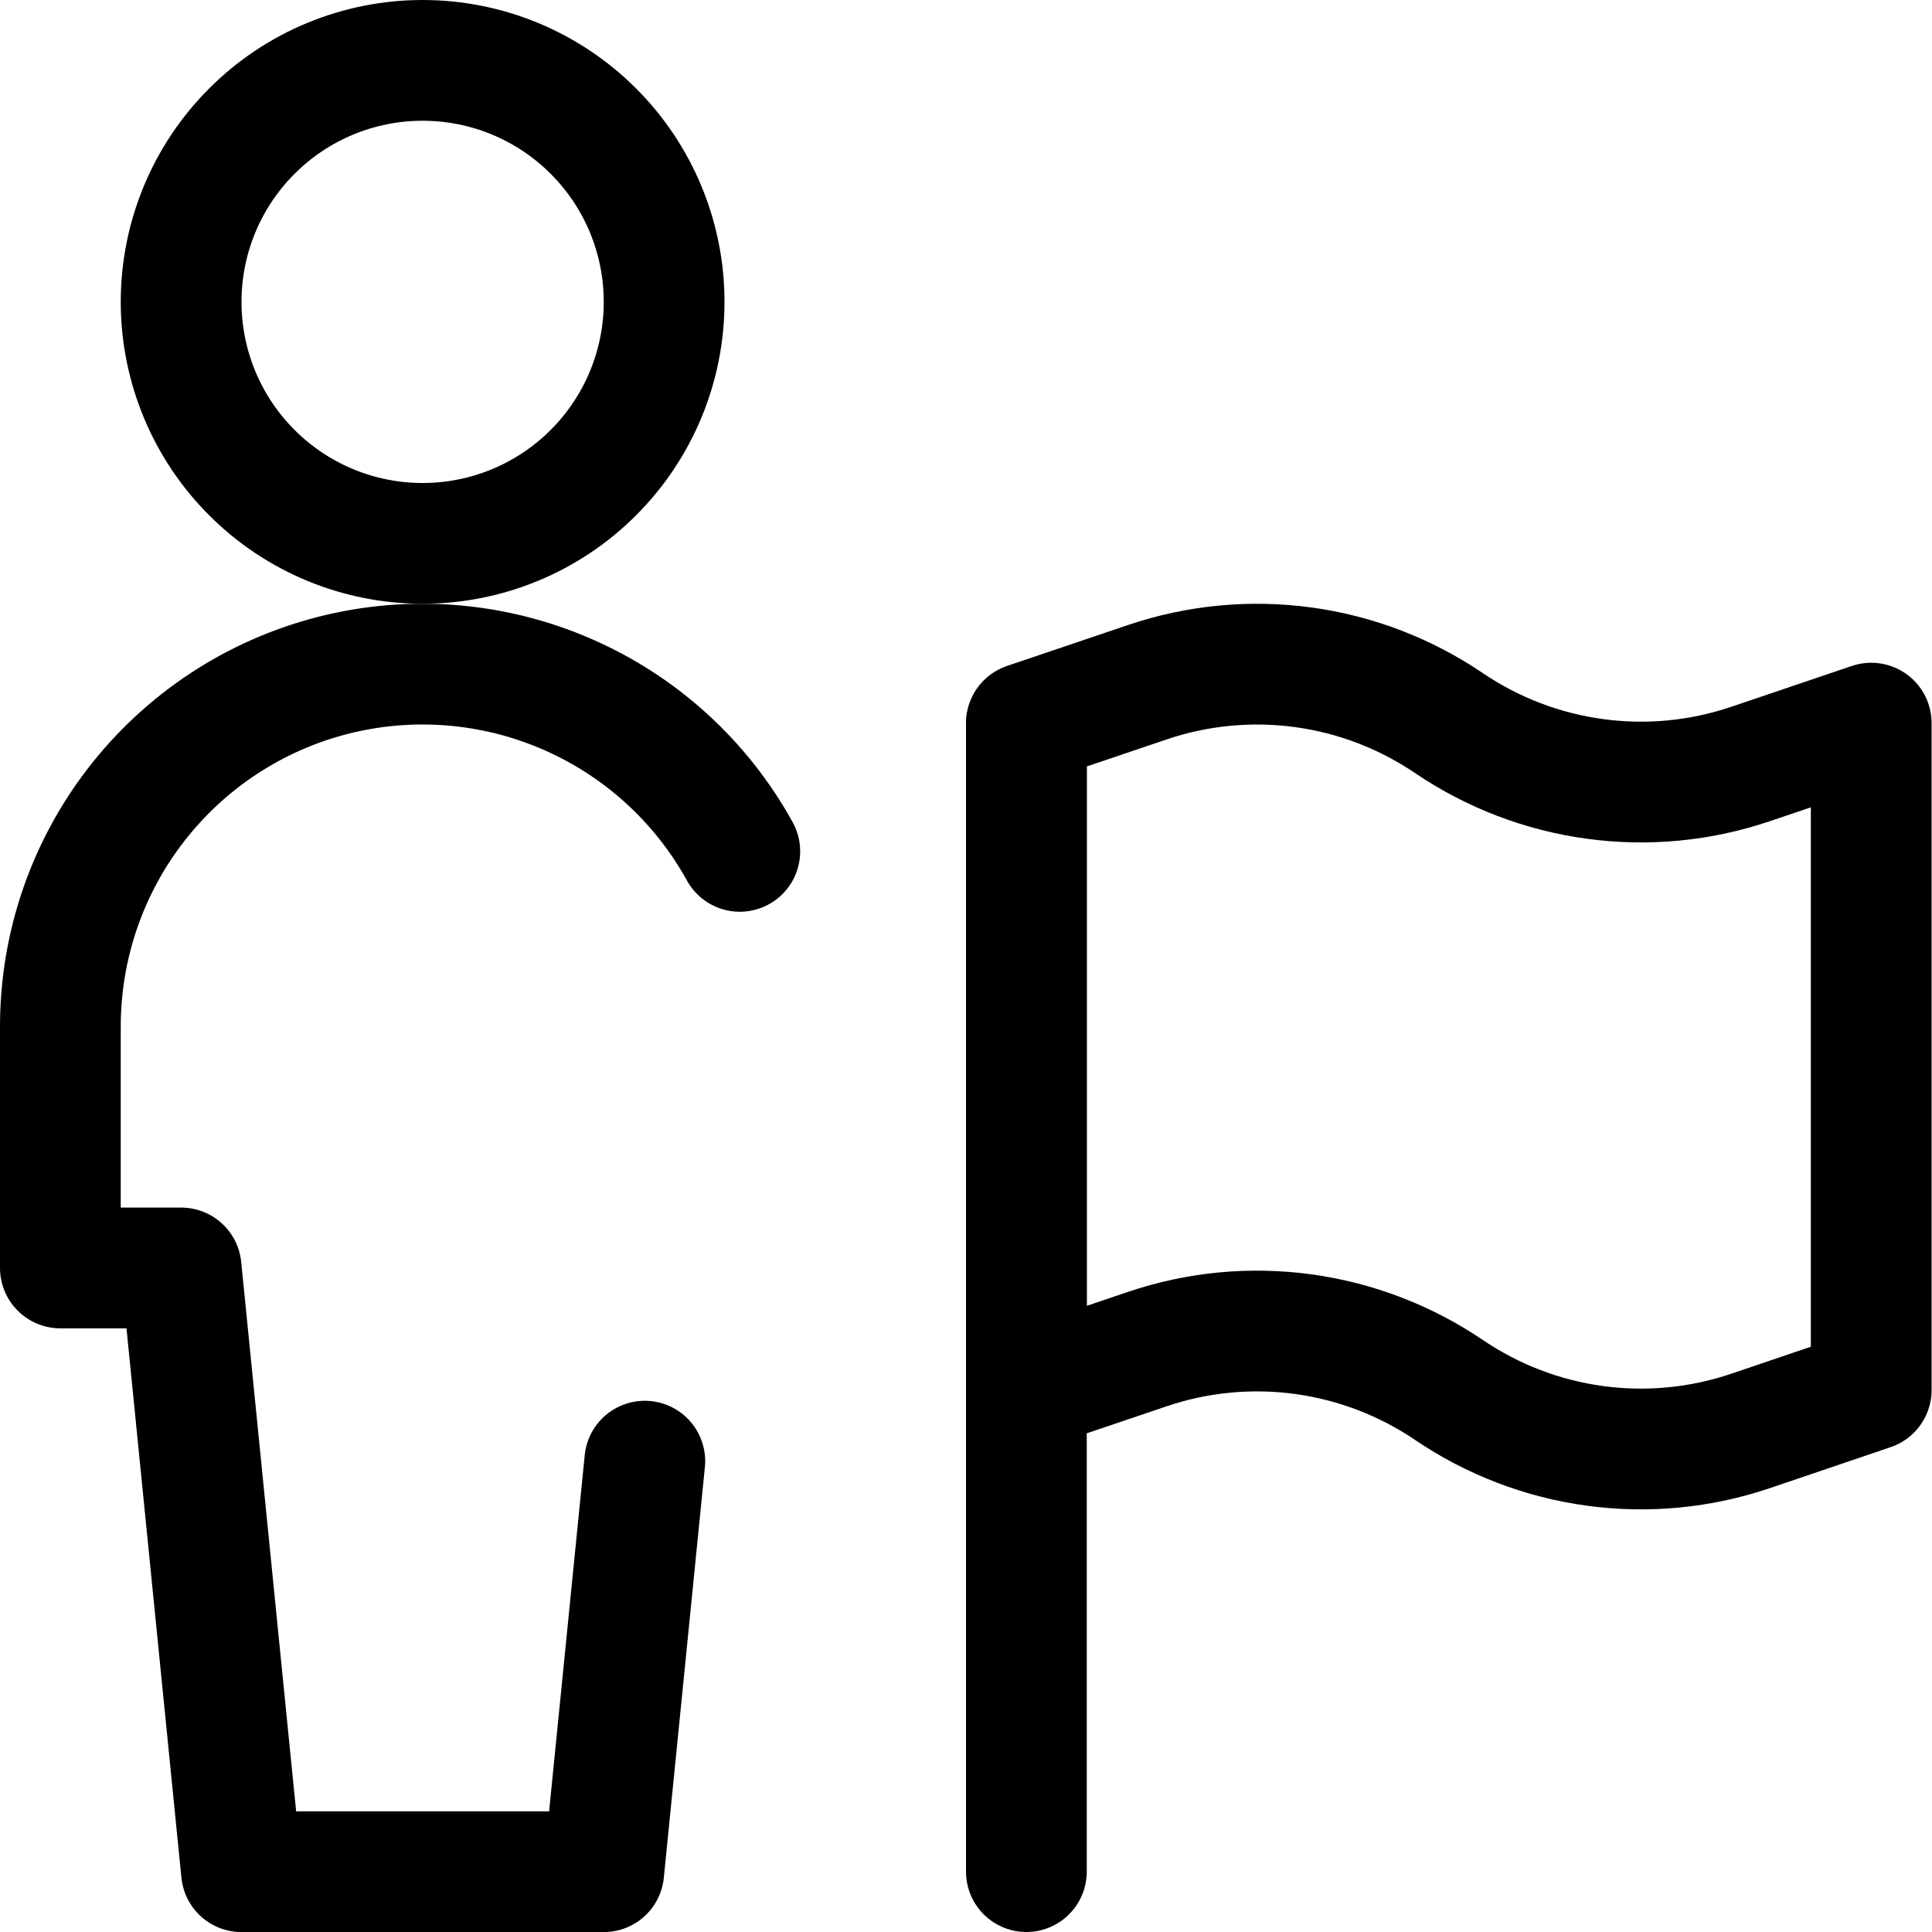 <svg width="24" height="24" viewBox="0 0 24 24" fill="none" xmlns="http://www.w3.org/2000/svg">
<g clip-path="url(#clip0_5371_15048)">
<path d="M12.75 9V23.25" stroke="black" stroke-width="1.5" stroke-linecap="round" stroke-linejoin="round"/>
<path d="M12.75 17.267L14.255 16.758C14.876 16.548 15.537 16.485 16.187 16.573C16.837 16.662 17.457 16.899 18 17.267C18.543 17.635 19.163 17.873 19.813 17.961C20.462 18.05 21.124 17.986 21.745 17.776L23.245 17.267V8.983L21.745 9.491C21.124 9.701 20.463 9.765 19.813 9.676C19.163 9.588 18.543 9.351 18 8.983C17.457 8.615 16.837 8.377 16.187 8.289C15.537 8.201 14.876 8.264 14.255 8.474L12.75 8.983V17.267Z" stroke="black" stroke-width="1.5" stroke-linecap="round" stroke-linejoin="round"/>
<path d="M2.25 3.75C2.25 4.546 2.566 5.309 3.129 5.871C3.691 6.434 4.454 6.75 5.25 6.75C6.046 6.75 6.809 6.434 7.371 5.871C7.934 5.309 8.25 4.546 8.25 3.75C8.25 2.954 7.934 2.191 7.371 1.629C6.809 1.066 6.046 0.75 5.25 0.75C4.454 0.75 3.691 1.066 3.129 1.629C2.566 2.191 2.25 2.954 2.25 3.75V3.75Z" stroke="black" stroke-width="1.5" stroke-linecap="round" stroke-linejoin="round"/>
<path d="M9.19 10.576C8.708 9.702 7.949 9.013 7.032 8.618C6.116 8.223 5.094 8.143 4.127 8.392C3.16 8.641 2.304 9.205 1.693 9.994C1.081 10.783 0.75 11.753 0.75 12.751V15.751H2.25L3 23.251H7.5L8.01 18.151" stroke="black" stroke-width="1.5" stroke-linecap="round" stroke-linejoin="round"/>
</g>
<defs>
<clipPath id="clip0_5371_15048">
<rect width="24" height="24" fill="white"/>
</clipPath>
</defs>
</svg>
